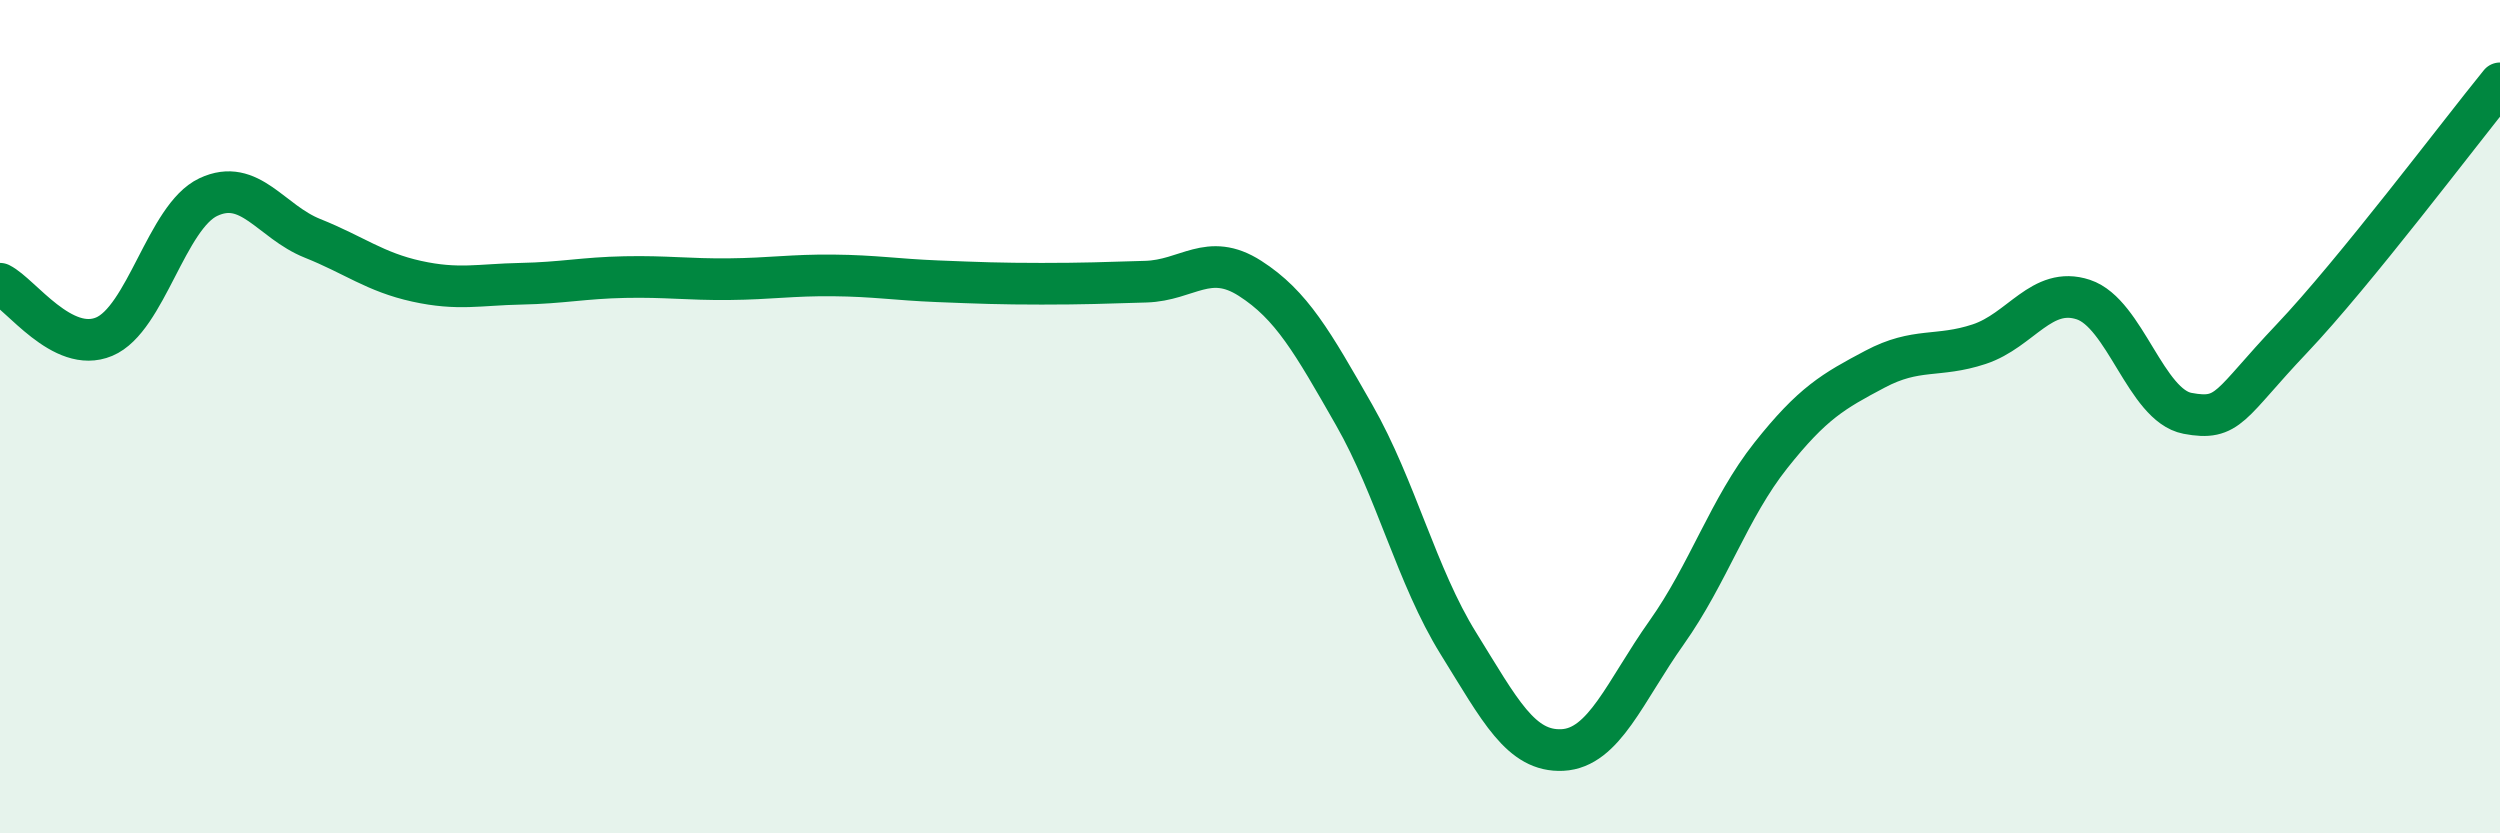 
    <svg width="60" height="20" viewBox="0 0 60 20" xmlns="http://www.w3.org/2000/svg">
      <path
        d="M 0,6.81 C 0.5,7.06 1.5,8.5 2.5,8.08 C 3.5,7.66 4,5.2 5,4.73 C 6,4.26 6.5,5.32 7.5,5.72 C 8.5,6.12 9,6.53 10,6.75 C 11,6.97 11.5,6.83 12.5,6.81 C 13.5,6.79 14,6.67 15,6.65 C 16,6.63 16.5,6.71 17.5,6.7 C 18.5,6.69 19,6.6 20,6.61 C 21,6.62 21.5,6.71 22.5,6.75 C 23.5,6.79 24,6.81 25,6.81 C 26,6.81 26.5,6.79 27.5,6.76 C 28.5,6.73 29,6.04 30,6.68 C 31,7.32 31.5,8.21 32.5,9.96 C 33.5,11.71 34,13.83 35,15.44 C 36,17.05 36.5,18.05 37.5,18 C 38.5,17.95 39,16.59 40,15.18 C 41,13.77 41.5,12.19 42.5,10.93 C 43.5,9.67 44,9.39 45,8.86 C 46,8.33 46.5,8.59 47.5,8.26 C 48.5,7.93 49,6.86 50,7.19 C 51,7.52 51.5,9.73 52.5,9.92 C 53.5,10.11 53.5,9.71 55,8.13 C 56.5,6.55 59,3.23 60,2L60 20L0 20Z"
        fill="#008740"
        opacity="0.1"
        stroke-linecap="round"
        stroke-linejoin="round"
      />
      <path
        d="M 0,6.81 C 0.5,7.06 1.5,8.5 2.5,8.08 C 3.5,7.66 4,5.2 5,4.73 C 6,4.26 6.5,5.32 7.5,5.72 C 8.5,6.12 9,6.53 10,6.75 C 11,6.97 11.5,6.83 12.5,6.81 C 13.5,6.79 14,6.67 15,6.65 C 16,6.63 16.5,6.71 17.5,6.7 C 18.5,6.69 19,6.6 20,6.61 C 21,6.62 21.5,6.71 22.5,6.75 C 23.5,6.79 24,6.81 25,6.81 C 26,6.81 26.5,6.79 27.5,6.76 C 28.5,6.73 29,6.04 30,6.68 C 31,7.32 31.5,8.21 32.5,9.96 C 33.5,11.71 34,13.83 35,15.44 C 36,17.05 36.5,18.05 37.5,18 C 38.5,17.95 39,16.59 40,15.18 C 41,13.77 41.5,12.19 42.5,10.93 C 43.5,9.67 44,9.39 45,8.86 C 46,8.33 46.5,8.59 47.5,8.26 C 48.5,7.93 49,6.86 50,7.19 C 51,7.52 51.5,9.73 52.5,9.92 C 53.5,10.11 53.5,9.71 55,8.13 C 56.5,6.55 59,3.23 60,2"
        stroke="#008740"
        stroke-width="1"
        fill="none"
        stroke-linecap="round"
        stroke-linejoin="round"
      />
    </svg>
  